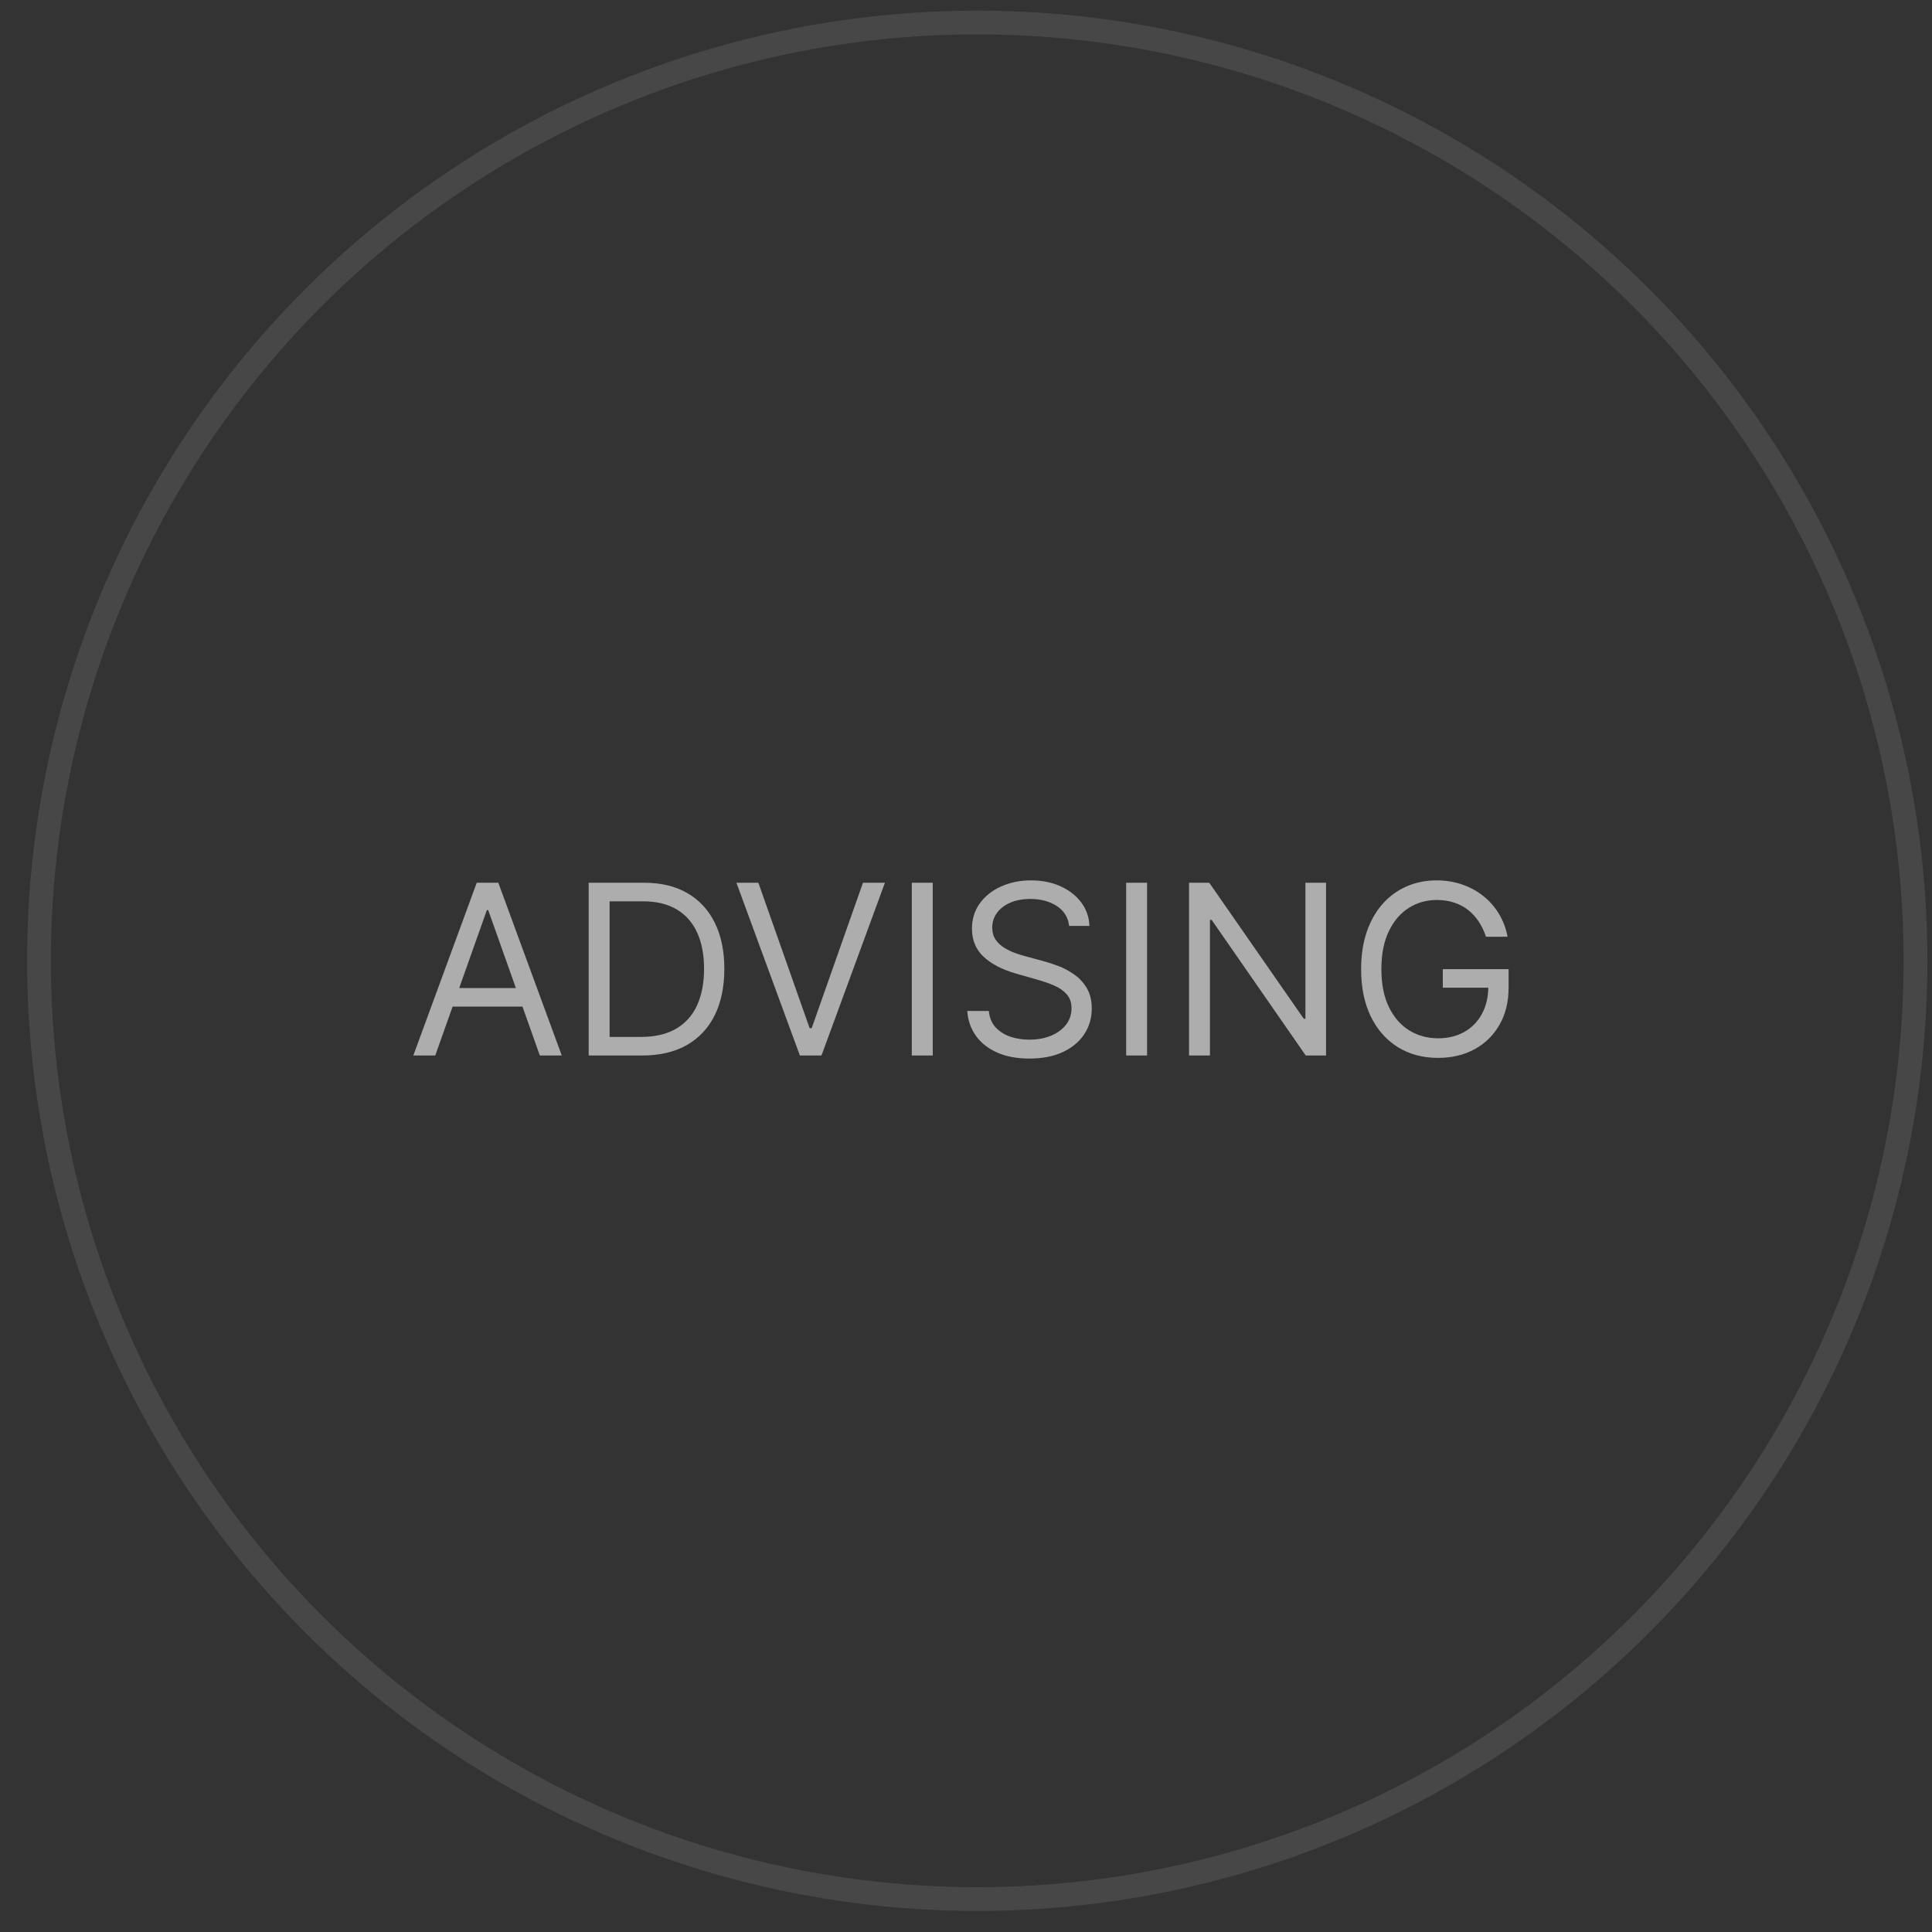 <?xml version="1.0" encoding="UTF-8"?> <svg xmlns="http://www.w3.org/2000/svg" width="57" height="57" viewBox="0 0 57 57" fill="none"><rect x="0" y="0" width="57" height="57" fill="#333333" stroke="none"/> <path opacity="0.6" d="M12.841 31.141H12.194L14.065 26.044H14.702L16.574 31.141H15.927L14.404 26.851H14.364L12.841 31.141ZM13.08 29.15H15.688V29.698H13.08V29.15ZM18.941 31.141H17.368V26.044H19.01C19.505 26.044 19.928 26.146 20.279 26.35C20.631 26.553 20.901 26.844 21.088 27.224C21.276 27.602 21.37 28.055 21.37 28.583C21.37 29.113 21.275 29.571 21.086 29.954C20.897 30.335 20.621 30.629 20.26 30.835C19.898 31.039 19.458 31.141 18.941 31.141ZM17.985 30.593H18.901C19.322 30.593 19.671 30.512 19.948 30.35C20.226 30.187 20.432 29.956 20.568 29.655C20.704 29.355 20.772 28.997 20.772 28.583C20.772 28.171 20.705 27.817 20.571 27.52C20.436 27.221 20.236 26.992 19.968 26.833C19.701 26.672 19.369 26.592 18.971 26.592H17.985V30.593ZM22.374 26.044L23.887 30.335H23.947L25.46 26.044H26.108L24.236 31.141H23.599L21.727 26.044H22.374ZM27.519 26.044V31.141H26.901V26.044H27.519ZM31.543 27.318C31.514 27.066 31.392 26.87 31.18 26.731C30.968 26.592 30.707 26.522 30.399 26.522C30.173 26.522 29.976 26.558 29.806 26.631C29.639 26.704 29.508 26.805 29.413 26.933C29.32 27.06 29.274 27.206 29.274 27.368C29.274 27.504 29.306 27.621 29.371 27.719C29.437 27.815 29.522 27.896 29.625 27.96C29.727 28.023 29.835 28.076 29.948 28.117C30.061 28.157 30.165 28.189 30.259 28.214L30.777 28.354C30.91 28.389 31.057 28.437 31.22 28.498C31.384 28.559 31.541 28.643 31.69 28.749C31.841 28.854 31.966 28.988 32.064 29.152C32.161 29.317 32.21 29.518 32.21 29.757C32.21 30.033 32.138 30.282 31.994 30.504C31.851 30.726 31.642 30.903 31.367 31.034C31.093 31.165 30.76 31.231 30.369 31.231C30.004 31.231 29.688 31.172 29.421 31.054C29.155 30.936 28.946 30.772 28.793 30.561C28.642 30.35 28.557 30.106 28.537 29.827H29.174C29.191 30.019 29.256 30.179 29.368 30.305C29.483 30.429 29.627 30.522 29.801 30.584C29.977 30.643 30.166 30.673 30.369 30.673C30.604 30.673 30.816 30.635 31.003 30.559C31.191 30.481 31.339 30.373 31.449 30.235C31.558 30.096 31.613 29.933 31.613 29.747C31.613 29.578 31.566 29.44 31.471 29.334C31.377 29.228 31.252 29.142 31.098 29.075C30.944 29.009 30.777 28.951 30.598 28.901L29.971 28.722C29.572 28.608 29.257 28.444 29.025 28.232C28.793 28.019 28.676 27.741 28.676 27.398C28.676 27.113 28.754 26.864 28.908 26.651C29.064 26.437 29.273 26.271 29.535 26.154C29.799 26.034 30.093 25.974 30.419 25.974C30.747 25.974 31.039 26.033 31.295 26.151C31.55 26.267 31.753 26.427 31.902 26.629C32.053 26.831 32.132 27.061 32.141 27.318H31.543ZM33.842 26.044V31.141H33.225V26.044H33.842ZM39.122 26.044V31.141H38.524L35.747 27.139H35.697V31.141H35.08V26.044H35.677L38.465 30.056H38.514V26.044H39.122ZM43.841 27.637C43.786 27.469 43.714 27.319 43.624 27.186C43.536 27.052 43.431 26.938 43.308 26.843C43.187 26.748 43.049 26.676 42.895 26.627C42.741 26.577 42.572 26.552 42.387 26.552C42.085 26.552 41.811 26.63 41.564 26.786C41.316 26.942 41.12 27.172 40.974 27.475C40.828 27.779 40.755 28.151 40.755 28.593C40.755 29.034 40.829 29.406 40.976 29.71C41.124 30.014 41.324 30.243 41.576 30.399C41.828 30.555 42.112 30.633 42.427 30.633C42.719 30.633 42.976 30.571 43.199 30.447C43.423 30.32 43.597 30.143 43.721 29.914C43.847 29.683 43.91 29.412 43.91 29.1L44.1 29.14H42.567V28.593H44.508V29.14C44.508 29.56 44.418 29.925 44.239 30.235C44.062 30.545 43.816 30.786 43.502 30.957C43.19 31.126 42.832 31.211 42.427 31.211C41.976 31.211 41.579 31.105 41.238 30.892C40.898 30.68 40.632 30.378 40.441 29.986C40.252 29.595 40.157 29.13 40.157 28.593C40.157 28.189 40.211 27.827 40.319 27.505C40.429 27.181 40.583 26.906 40.782 26.679C40.981 26.451 41.217 26.277 41.489 26.156C41.761 26.035 42.06 25.974 42.387 25.974C42.656 25.974 42.907 26.015 43.139 26.096C43.373 26.176 43.581 26.29 43.764 26.437C43.948 26.583 44.101 26.758 44.224 26.962C44.347 27.165 44.431 27.39 44.478 27.637H43.841Z" fill="white"></path> <circle opacity="0.1" cx="28.832" cy="28.346" r="27.682" stroke="white" stroke-width="0.701"></circle> </svg> 